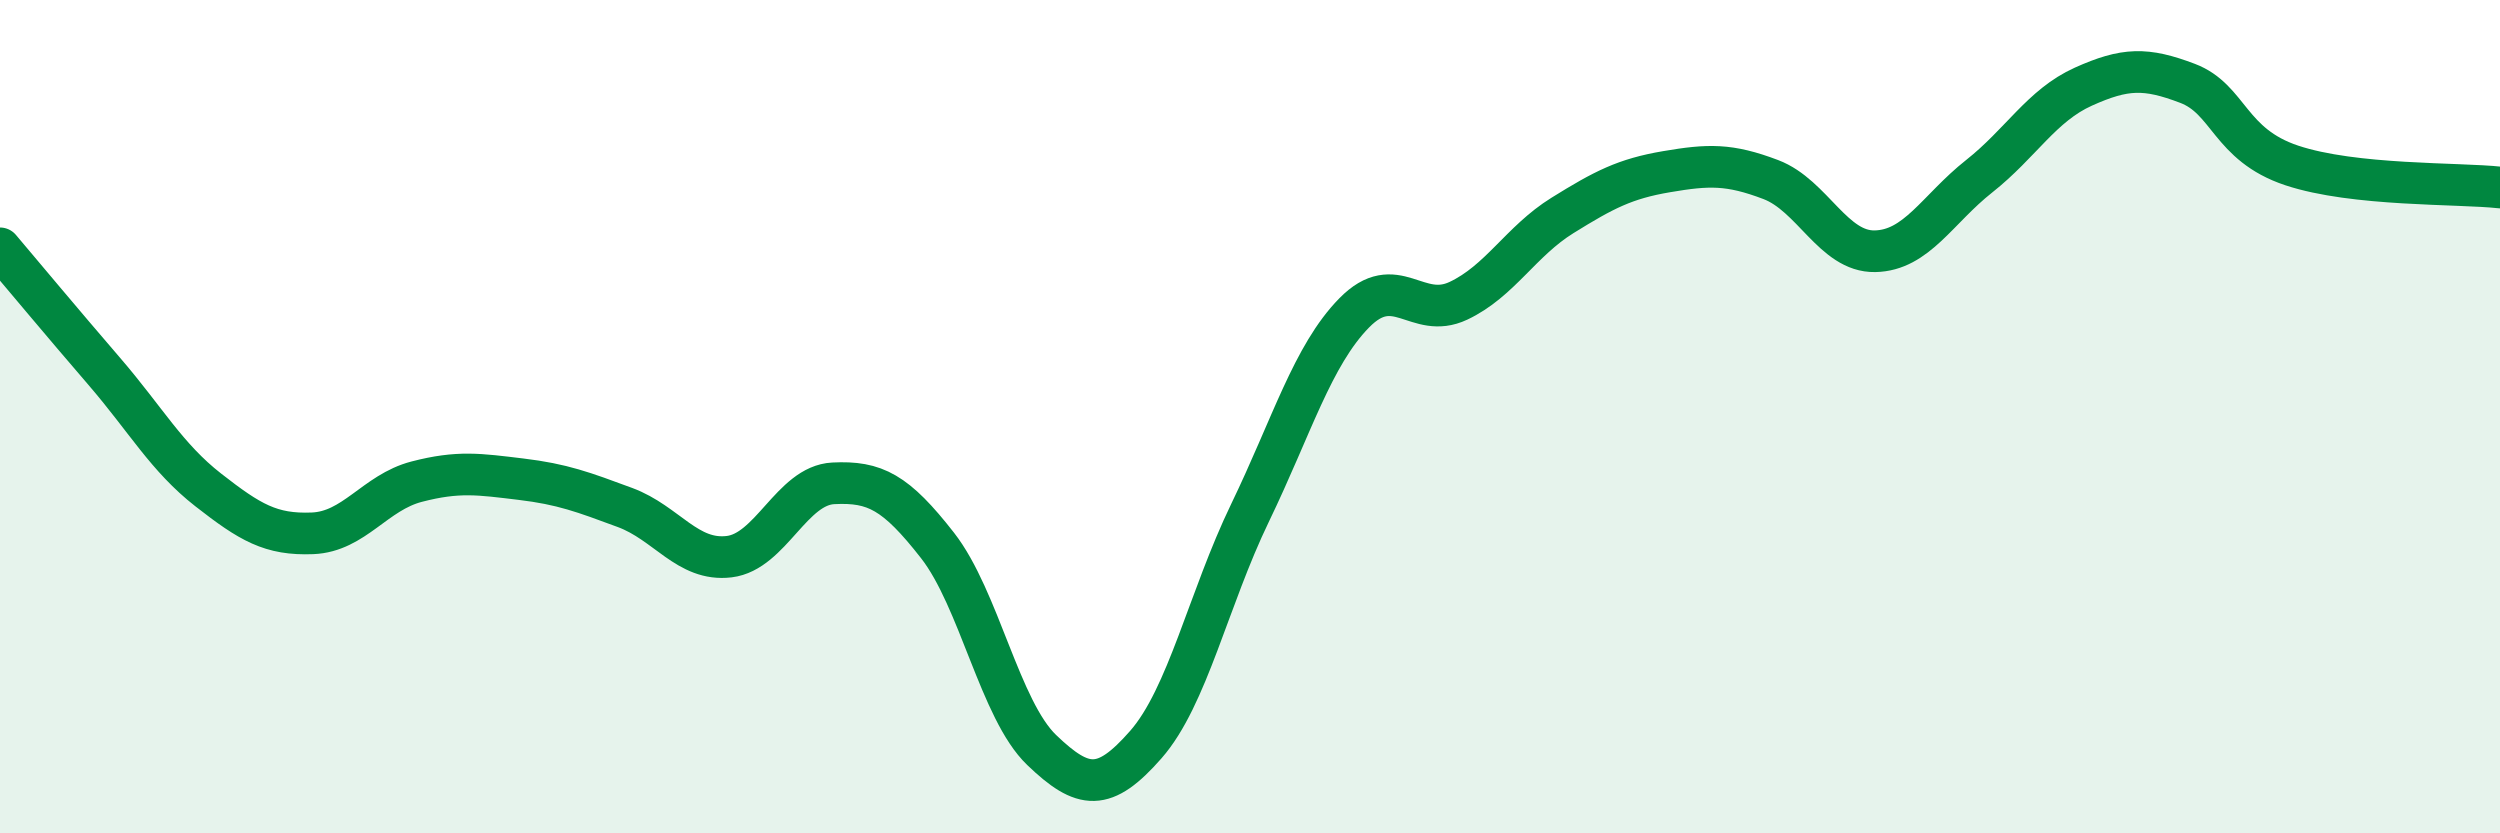 
    <svg width="60" height="20" viewBox="0 0 60 20" xmlns="http://www.w3.org/2000/svg">
      <path
        d="M 0,5.96 C 0.5,6.55 1.5,7.75 2.5,8.91 C 3.5,10.07 4,10.98 5,11.76 C 6,12.54 6.5,12.84 7.5,12.8 C 8.5,12.76 9,11.82 10,11.56 C 11,11.3 11.5,11.38 12.5,11.5 C 13.5,11.62 14,11.81 15,12.18 C 16,12.55 16.5,13.48 17.5,13.36 C 18.5,13.24 19,11.65 20,11.6 C 21,11.55 21.5,11.81 22.5,13.09 C 23.5,14.37 24,17.04 25,18 C 26,18.96 26.5,19.01 27.5,17.87 C 28.5,16.73 29,14.38 30,12.31 C 31,10.24 31.5,8.53 32.5,7.51 C 33.5,6.49 34,7.69 35,7.22 C 36,6.75 36.5,5.79 37.5,5.17 C 38.5,4.55 39,4.29 40,4.12 C 41,3.95 41.5,3.93 42.5,4.31 C 43.5,4.69 44,6.05 45,6.03 C 46,6.01 46.5,5.02 47.5,4.23 C 48.5,3.44 49,2.53 50,2.08 C 51,1.63 51.5,1.62 52.5,2 C 53.5,2.38 53.5,3.47 55,3.97 C 56.5,4.47 59,4.39 60,4.5L60 20L0 20Z"
        fill="#008740"
        opacity="0.1"
        stroke-linecap="round"
        stroke-linejoin="round"
      />
      <path
        d="M 0,5.96 C 0.5,6.55 1.5,7.75 2.5,8.91 C 3.5,10.07 4,10.98 5,11.76 C 6,12.54 6.5,12.84 7.5,12.8 C 8.5,12.76 9,11.82 10,11.56 C 11,11.3 11.5,11.38 12.5,11.5 C 13.5,11.62 14,11.81 15,12.18 C 16,12.55 16.5,13.48 17.5,13.36 C 18.5,13.24 19,11.65 20,11.6 C 21,11.55 21.5,11.81 22.5,13.09 C 23.5,14.37 24,17.04 25,18 C 26,18.96 26.5,19.01 27.5,17.87 C 28.5,16.73 29,14.38 30,12.31 C 31,10.24 31.5,8.53 32.5,7.51 C 33.5,6.49 34,7.69 35,7.22 C 36,6.75 36.5,5.79 37.5,5.17 C 38.5,4.55 39,4.29 40,4.12 C 41,3.95 41.5,3.93 42.5,4.31 C 43.5,4.69 44,6.05 45,6.03 C 46,6.01 46.5,5.02 47.5,4.23 C 48.5,3.44 49,2.53 50,2.08 C 51,1.63 51.5,1.62 52.5,2 C 53.5,2.38 53.5,3.47 55,3.97 C 56.5,4.47 59,4.39 60,4.5"
        stroke="#008740"
        stroke-width="1"
        fill="none"
        stroke-linecap="round"
        stroke-linejoin="round"
      />
    </svg>
  